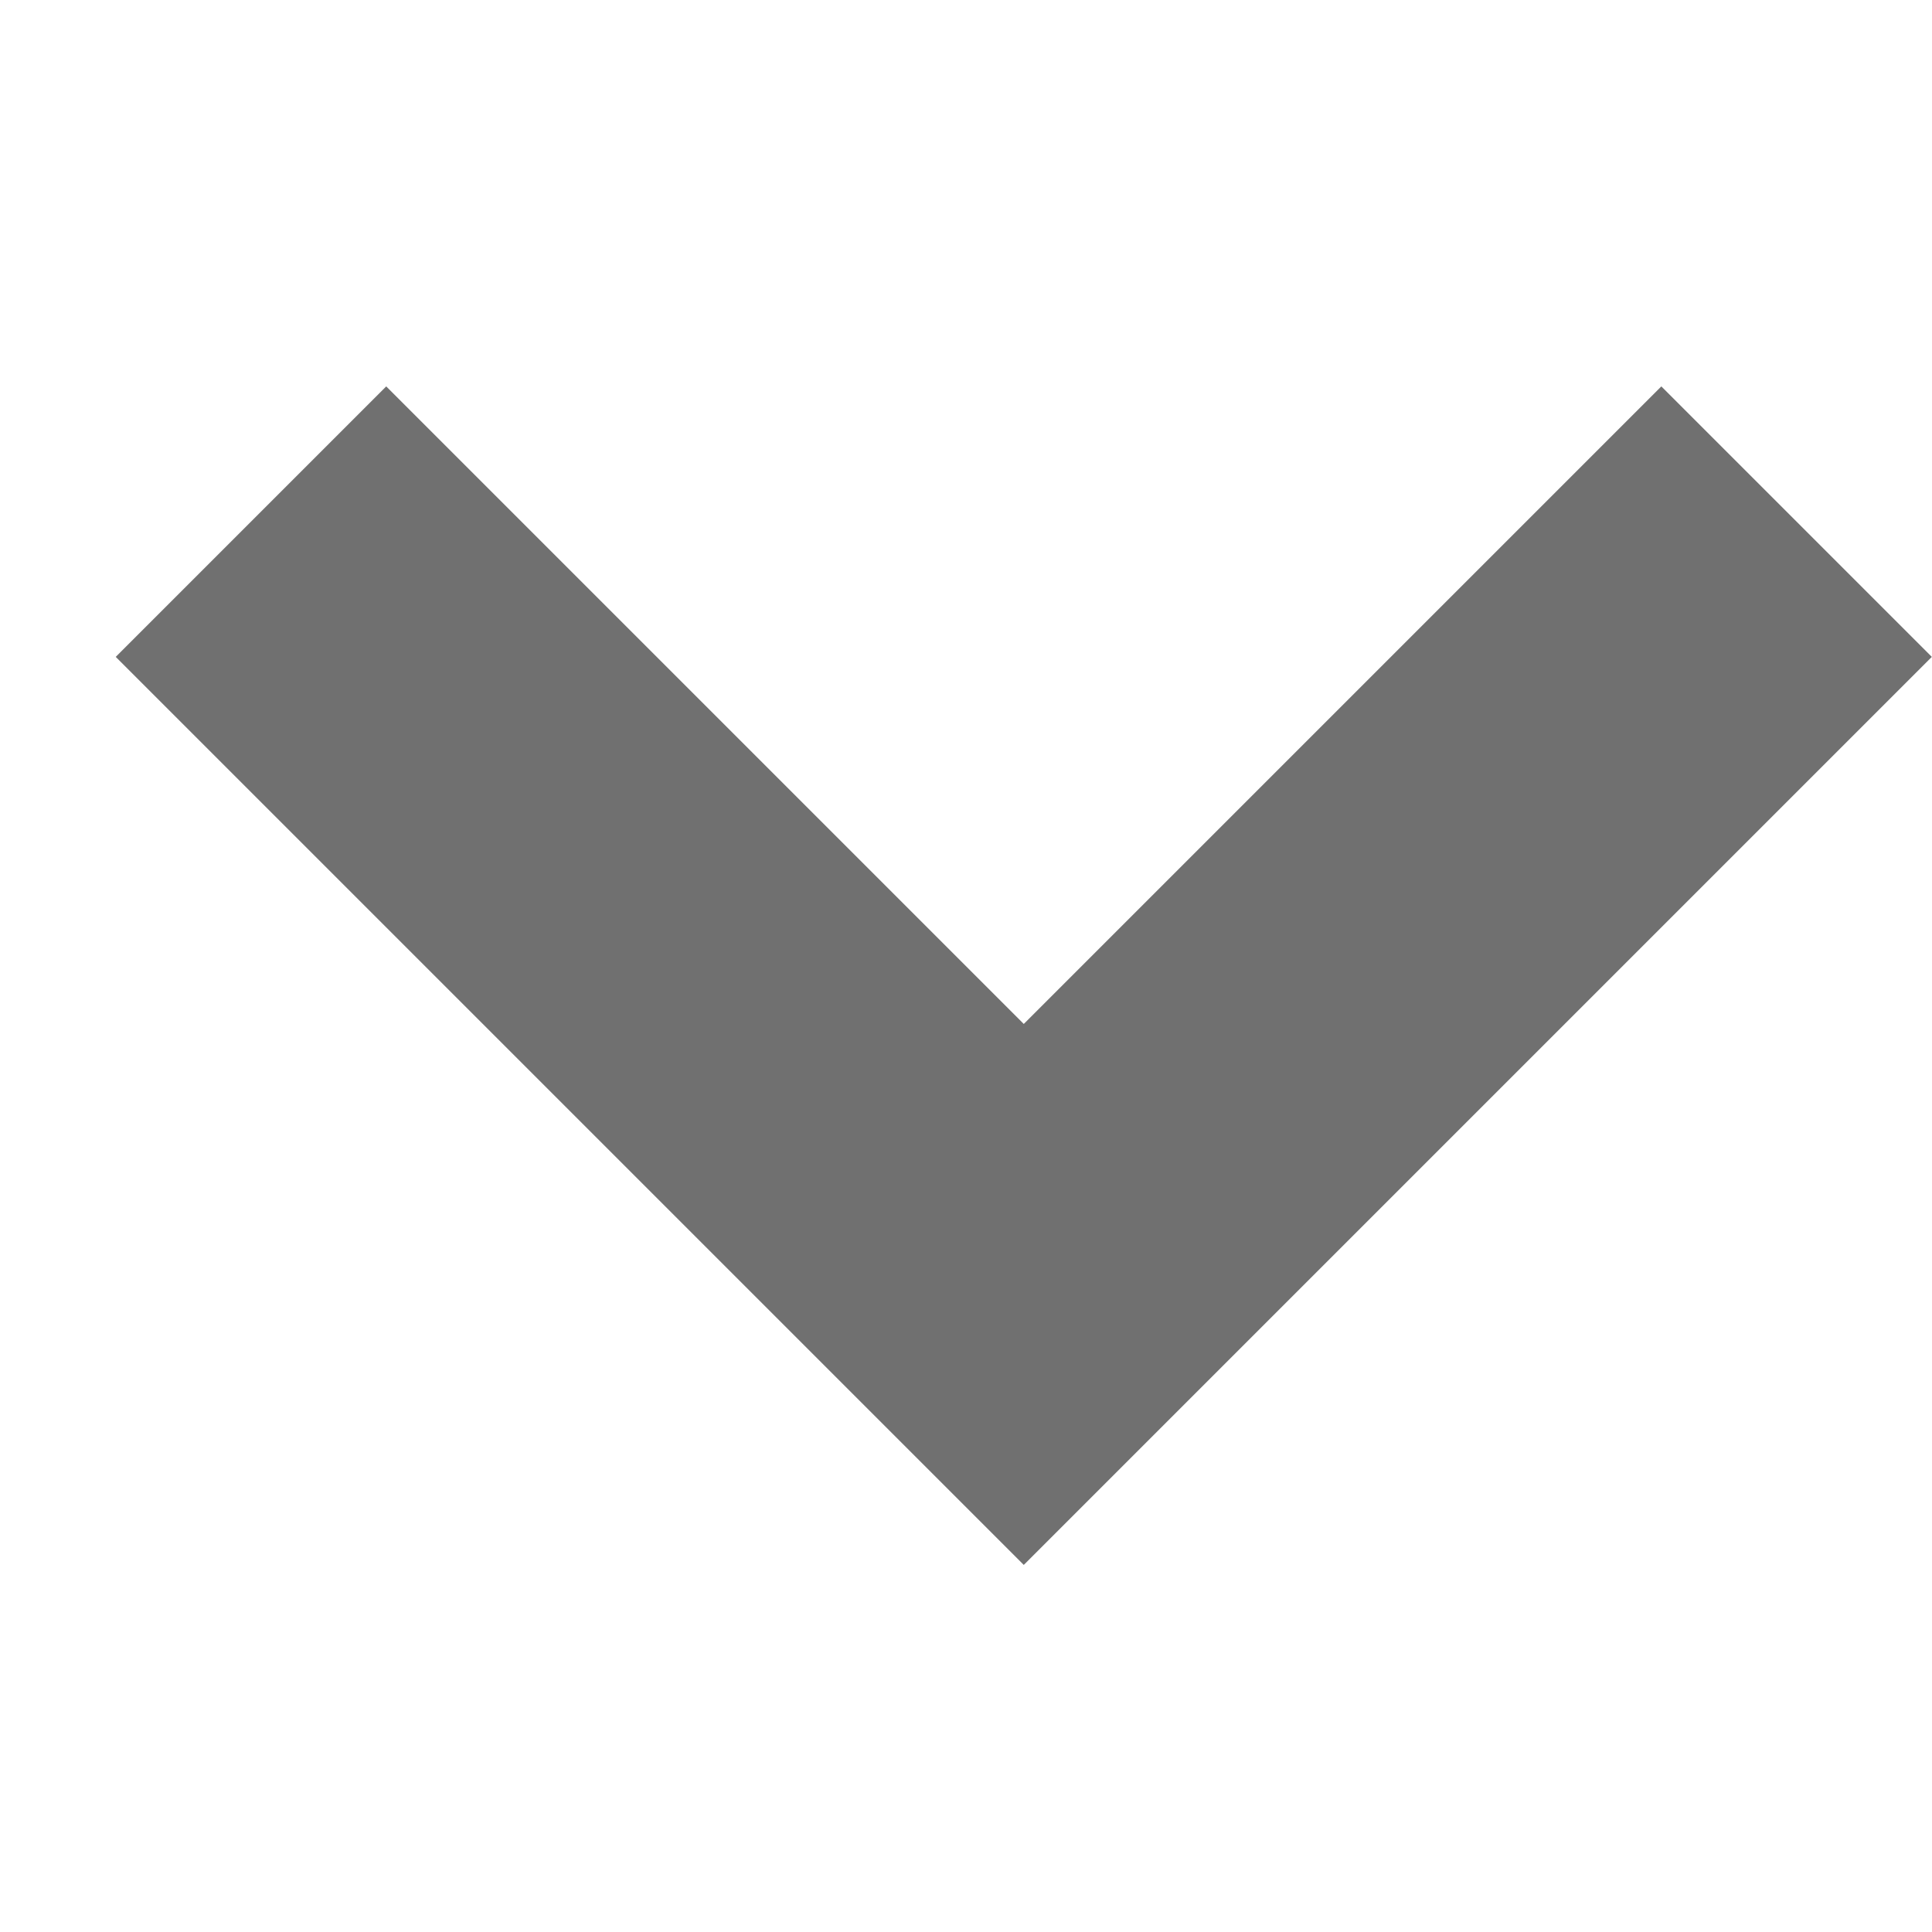 <svg xmlns="http://www.w3.org/2000/svg" xmlns:xlink="http://www.w3.org/1999/xlink" width="10" height="10" viewBox="0 0 10 10">
  <defs>
    <clipPath id="clip-path">
      <rect width="10" height="10" fill="none"/>
    </clipPath>
  </defs>
  <g id="Arrow_Small_Right" data-name="Arrow Small Right" transform="translate(10) rotate(90)" clip-path="url(#clip-path)">
    <path id="Caminho_36" data-name="Caminho 36" d="M6.7,8.1,2,3.4,3.4,2,6.7,5.3,10,2l1.4,1.4Z" transform="translate(0 11.401) rotate(-90)" fill="#707070"/>
    <rect id="Retângulo_1465" data-name="Retângulo 1465" width="10" height="10" fill="none"/>
  </g>
</svg>
